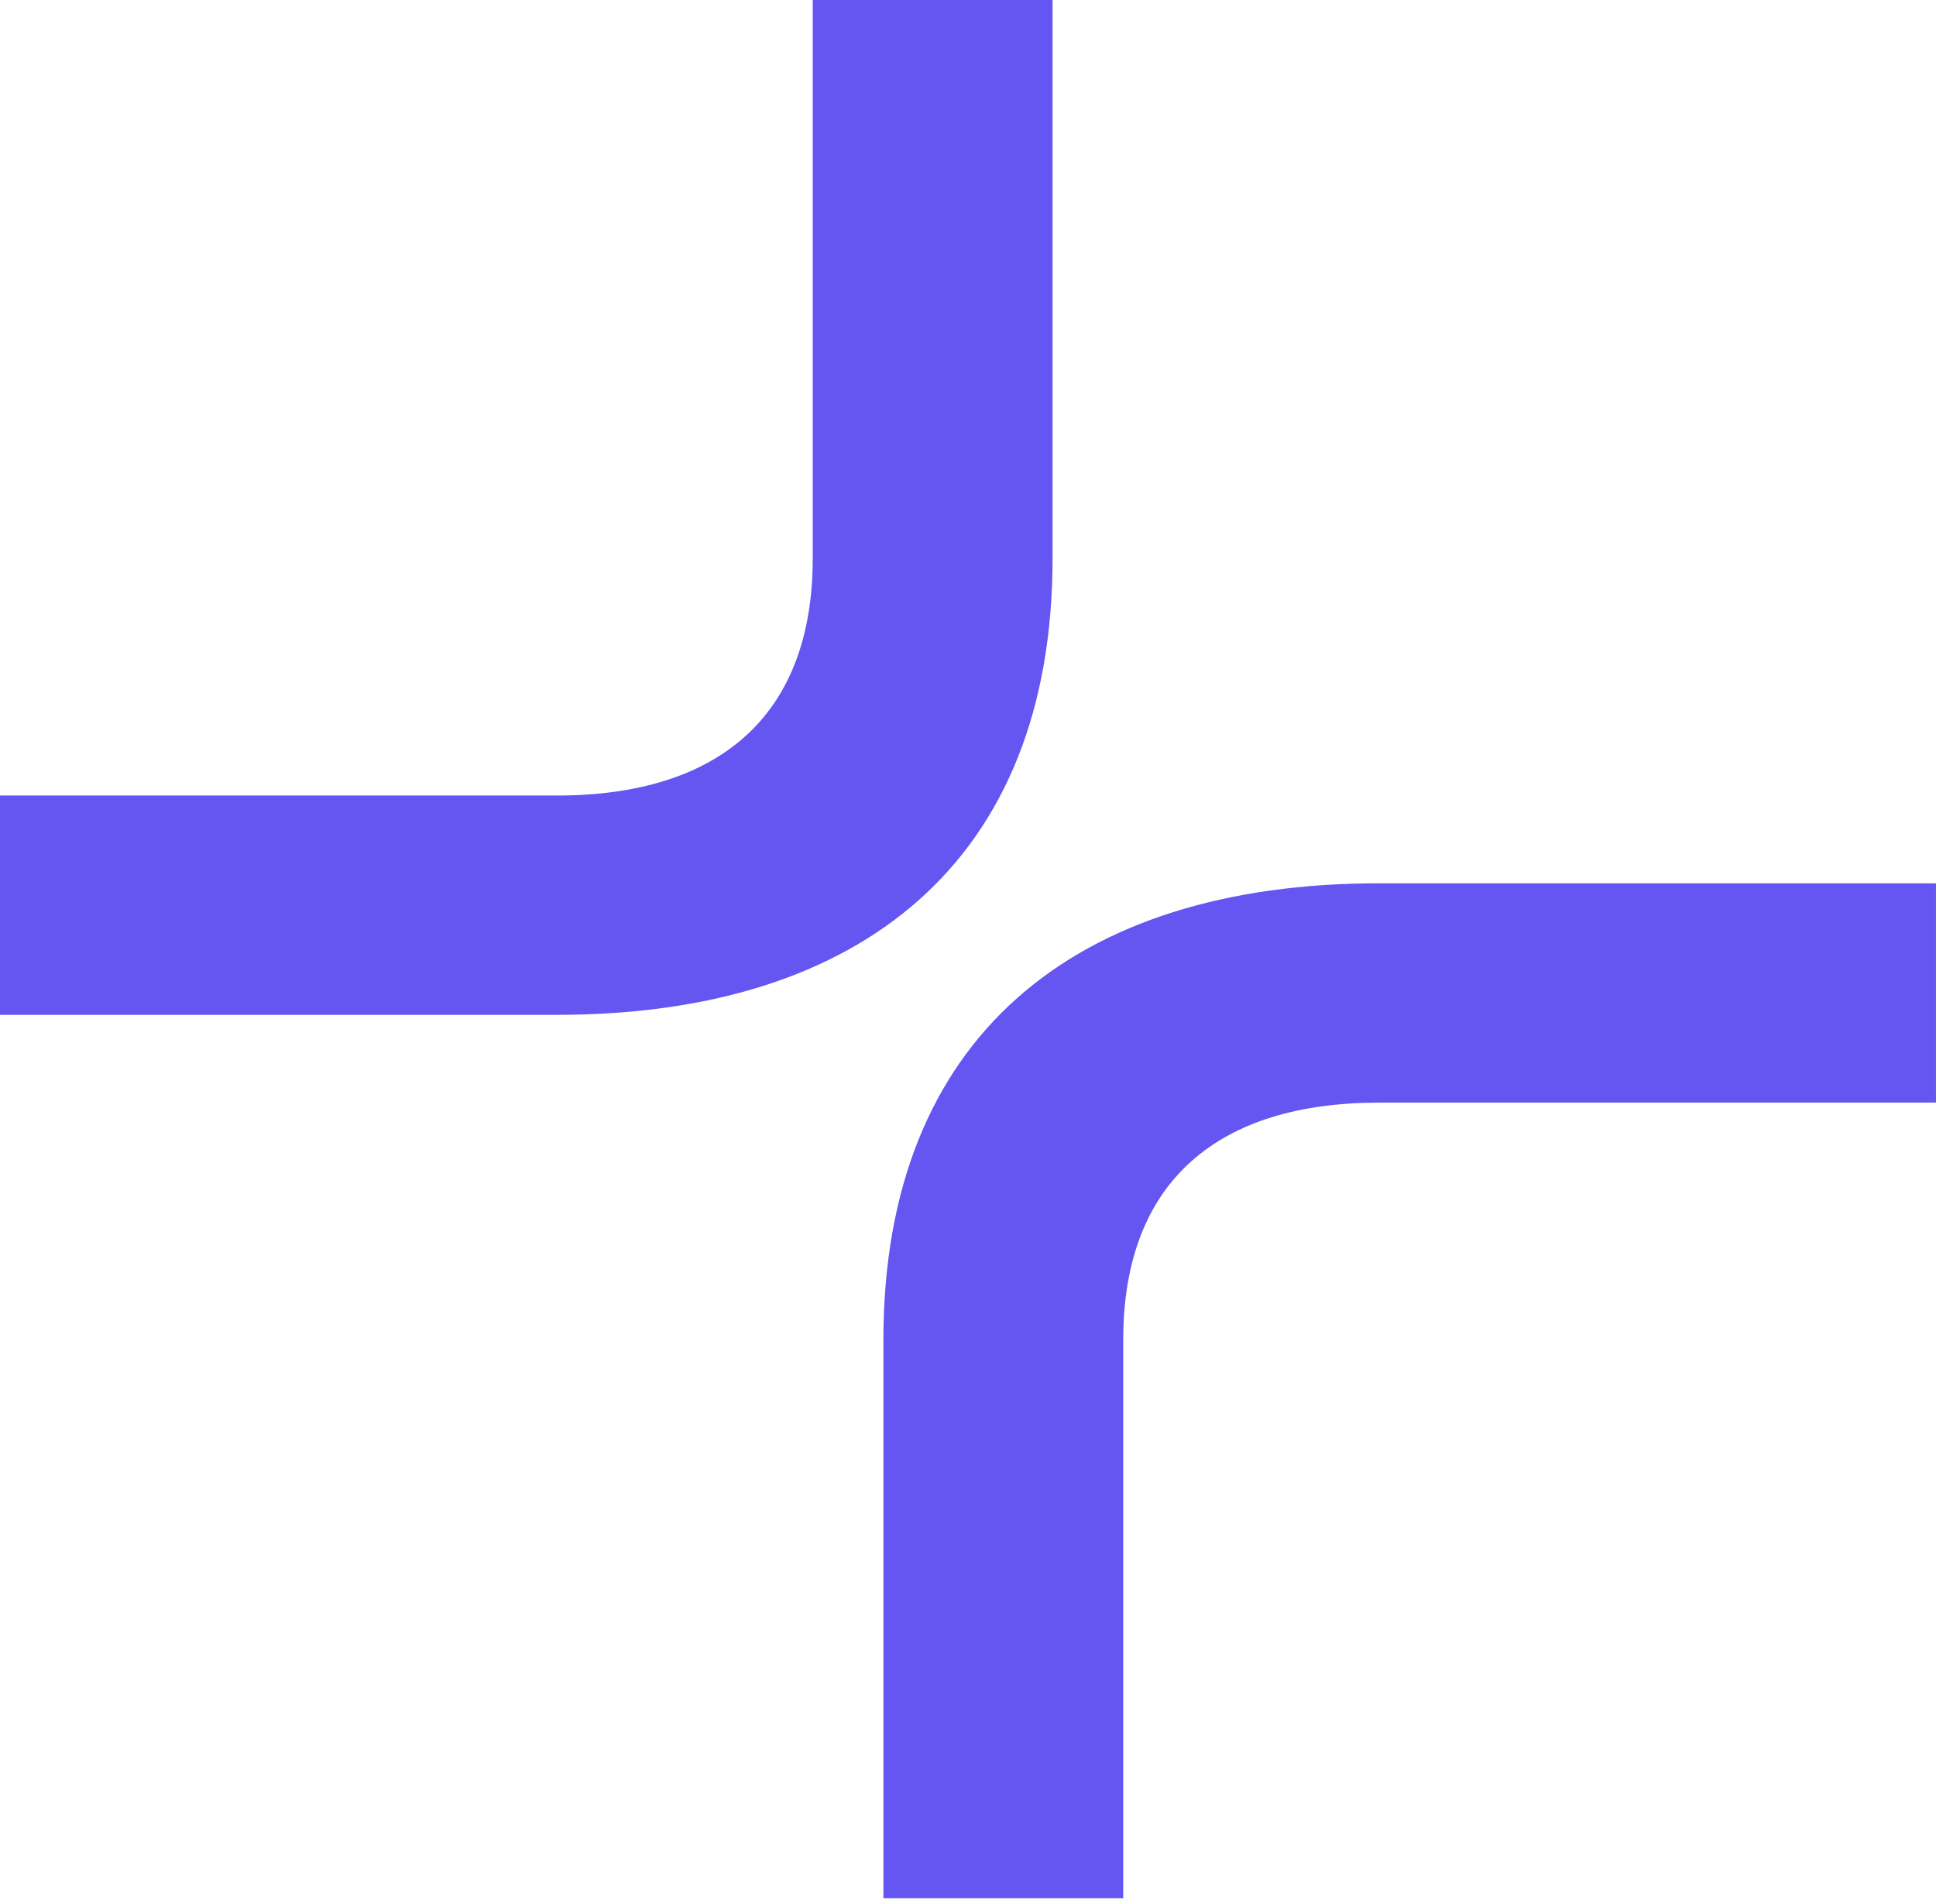 <svg width="123" height="121" viewBox="0 0 123 121" fill="none" xmlns="http://www.w3.org/2000/svg">
<path d="M56.125 85.138C56.125 65.881 68.315 56.126 87.615 56.126L122.999 56.126V70.062H87.615C77.457 70.062 71.362 75.003 71.362 85.138V120.611H56.125V85.138Z" fill="#6556F2"/>
<path d="M66.873 35.473C66.873 54.73 54.683 64.485 35.383 64.485L-0.001 64.485L-0.001 50.549L35.383 50.549C45.541 50.549 51.636 45.608 51.636 35.473L51.636 -8.31381e-05L66.873 -8.18061e-05L66.873 35.473Z" fill="#6556F2"/>
</svg>
